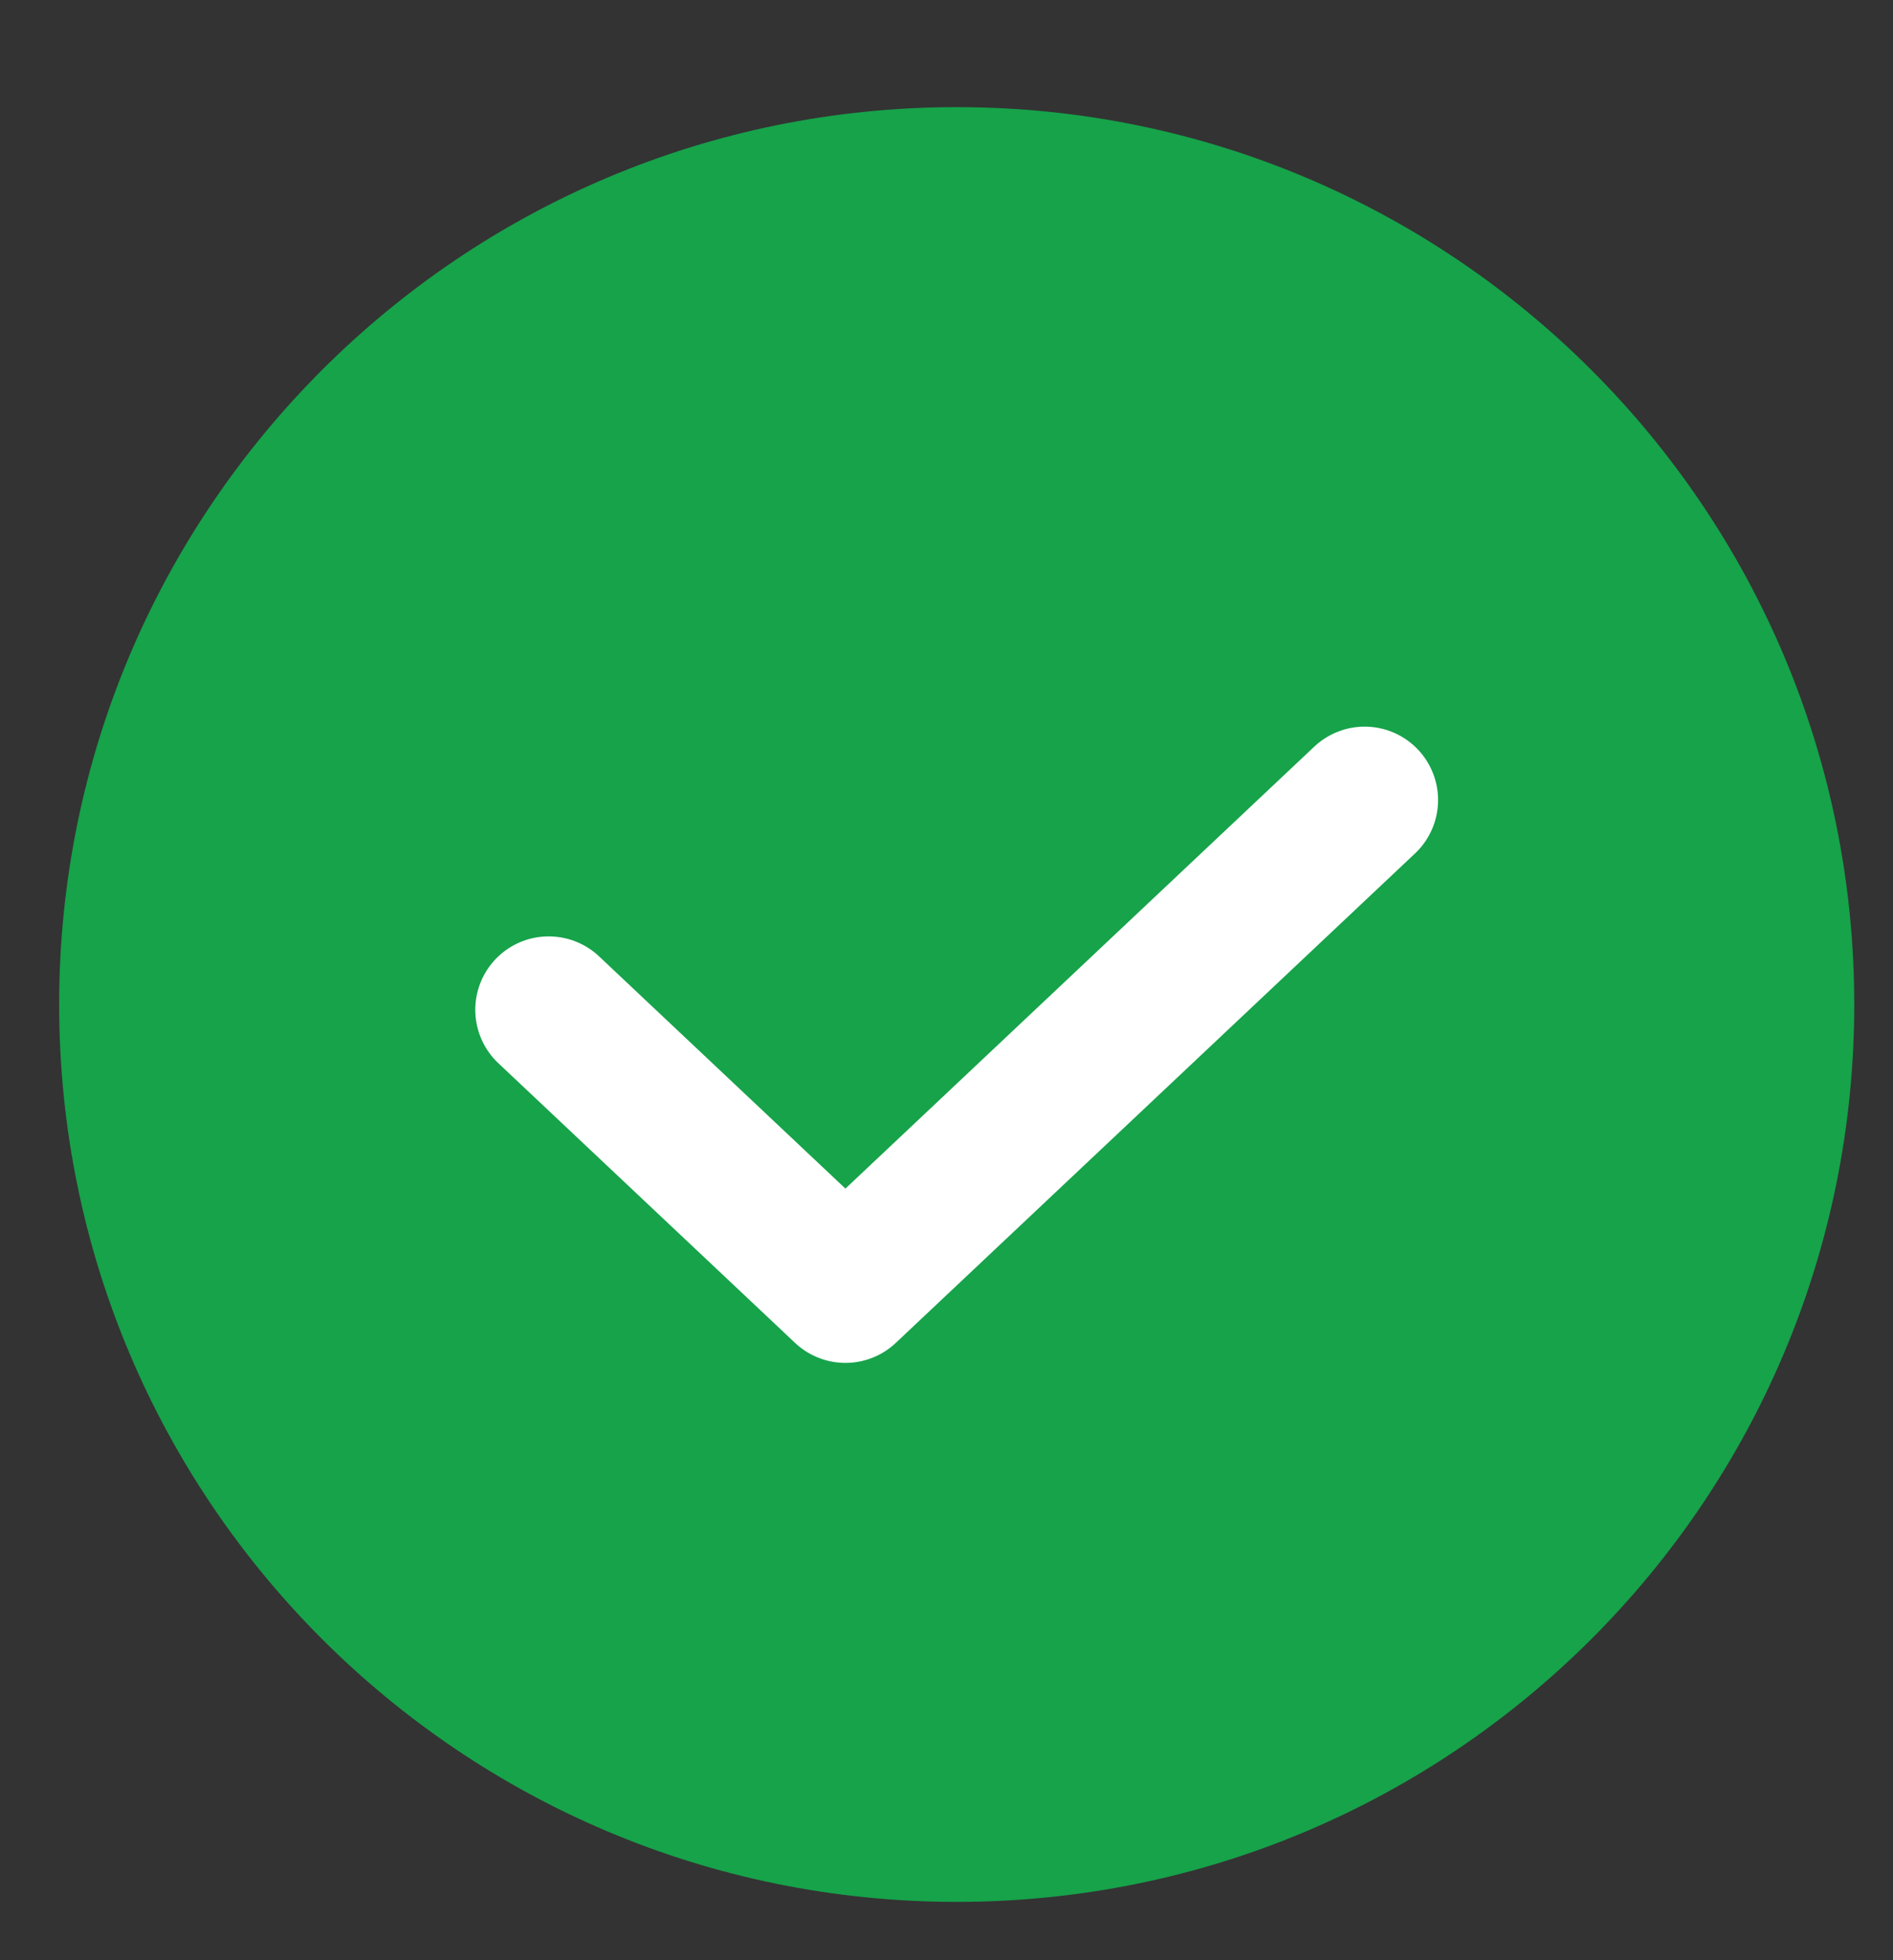 <svg width="28" height="29" viewBox="0 0 28 29" fill="none" xmlns="http://www.w3.org/2000/svg">
<rect x="0" y="0" width="28" height="29" fill="#333333" stroke="none"/>
<g clip-path="url(#clip0_152_2729)">
<path d="M0.875 14.861C0.875 7.529 6.819 1.585 14.151 1.585C21.483 1.585 27.427 7.529 27.427 14.861C27.427 22.193 21.483 28.137 14.151 28.137C6.819 28.137 0.875 22.193 0.875 14.861Z" fill="#16A34A"/>
<path d="M8.116 14.939L12.505 19.077L20.185 11.836" stroke="white" stroke-width="2.172" stroke-linecap="round" stroke-linejoin="round"/>
</g>
<defs>
<clipPath id="clip0_152_2729">
<rect width="28" height="28" fill="white" transform="translate(0 0.751)"/>
</clipPath>
</defs>
</svg>
